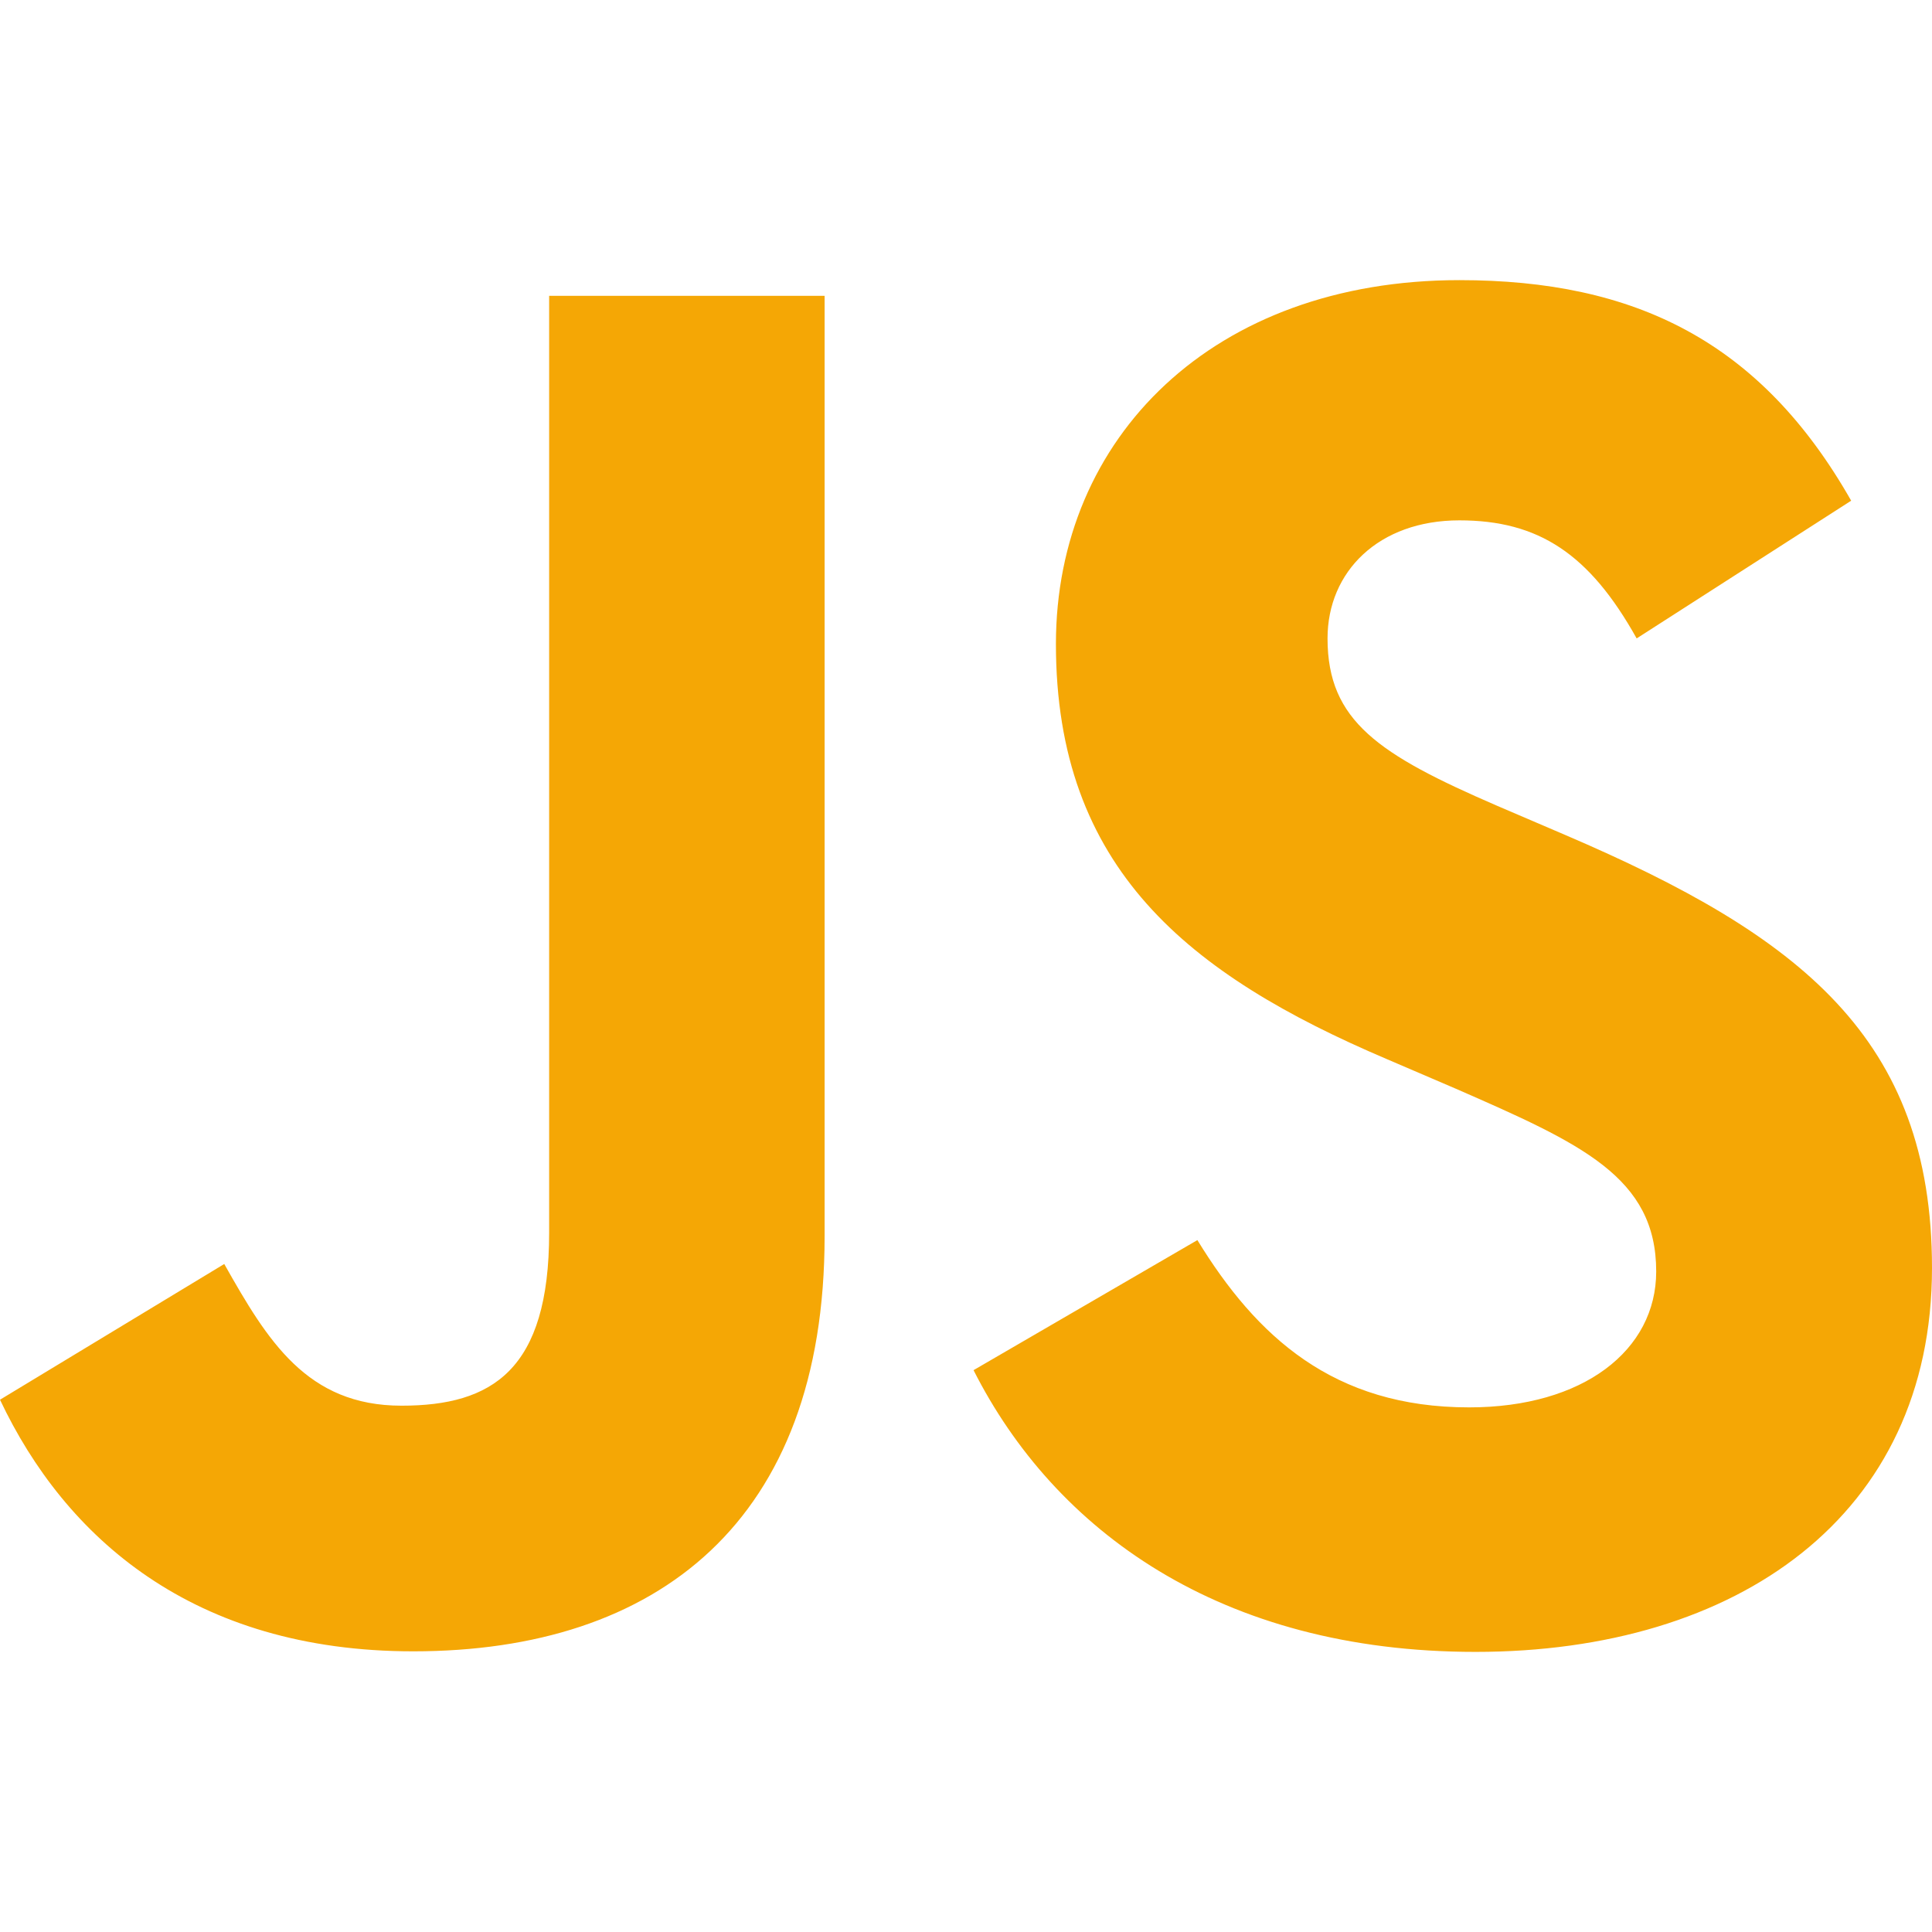 <?xml version="1.0" encoding="utf-8"?>
<!-- Generator: Adobe Illustrator 24.3.0, SVG Export Plug-In . SVG Version: 6.00 Build 0)  -->
<svg version="1.1" id="Capa_1" xmlns="http://www.w3.org/2000/svg" xmlns:xlink="http://www.w3.org/1999/xlink" x="0px" y="0px"
	 viewBox="0 0 512 512" style="enable-background:new 0 0 512 512;" xml:space="preserve">
<style type="text/css">
	.st0{fill:#F5A705;}
</style>
<g>
	<path class="st0" d="M317.32,328.64c15.65,25.55,36.01,44.33,72.02,44.33c30.25,0,49.57-15.12,49.57-36.01
		c0-25.03-19.85-33.9-53.15-48.46l-18.25-7.83c-52.68-22.44-87.68-50.56-87.68-110c0-54.75,41.72-96.43,106.92-96.43
		c46.42,0,79.79,16.15,103.83,58.45l-56.85,36.5c-12.52-22.44-26.02-31.29-46.98-31.29c-21.38,0-34.94,13.57-34.94,31.29
		c0,21.9,13.57,30.77,44.89,44.33l18.25,7.82c62.03,26.6,97.05,53.72,97.05,114.69c0,65.73-51.63,101.74-120.97,101.74
		c-67.8,0-111.6-32.31-133.03-74.66L317.32,328.64z M59.43,334.97c11.47,20.35,21.9,37.55,46.98,37.55
		c23.99,0,39.12-9.39,39.12-45.87V78.4h73v249.22c0,75.59-44.32,110-109.01,110c-58.45,0-92.3-30.25-109.52-66.68L59.43,334.97z"/>
</g>
</svg>
